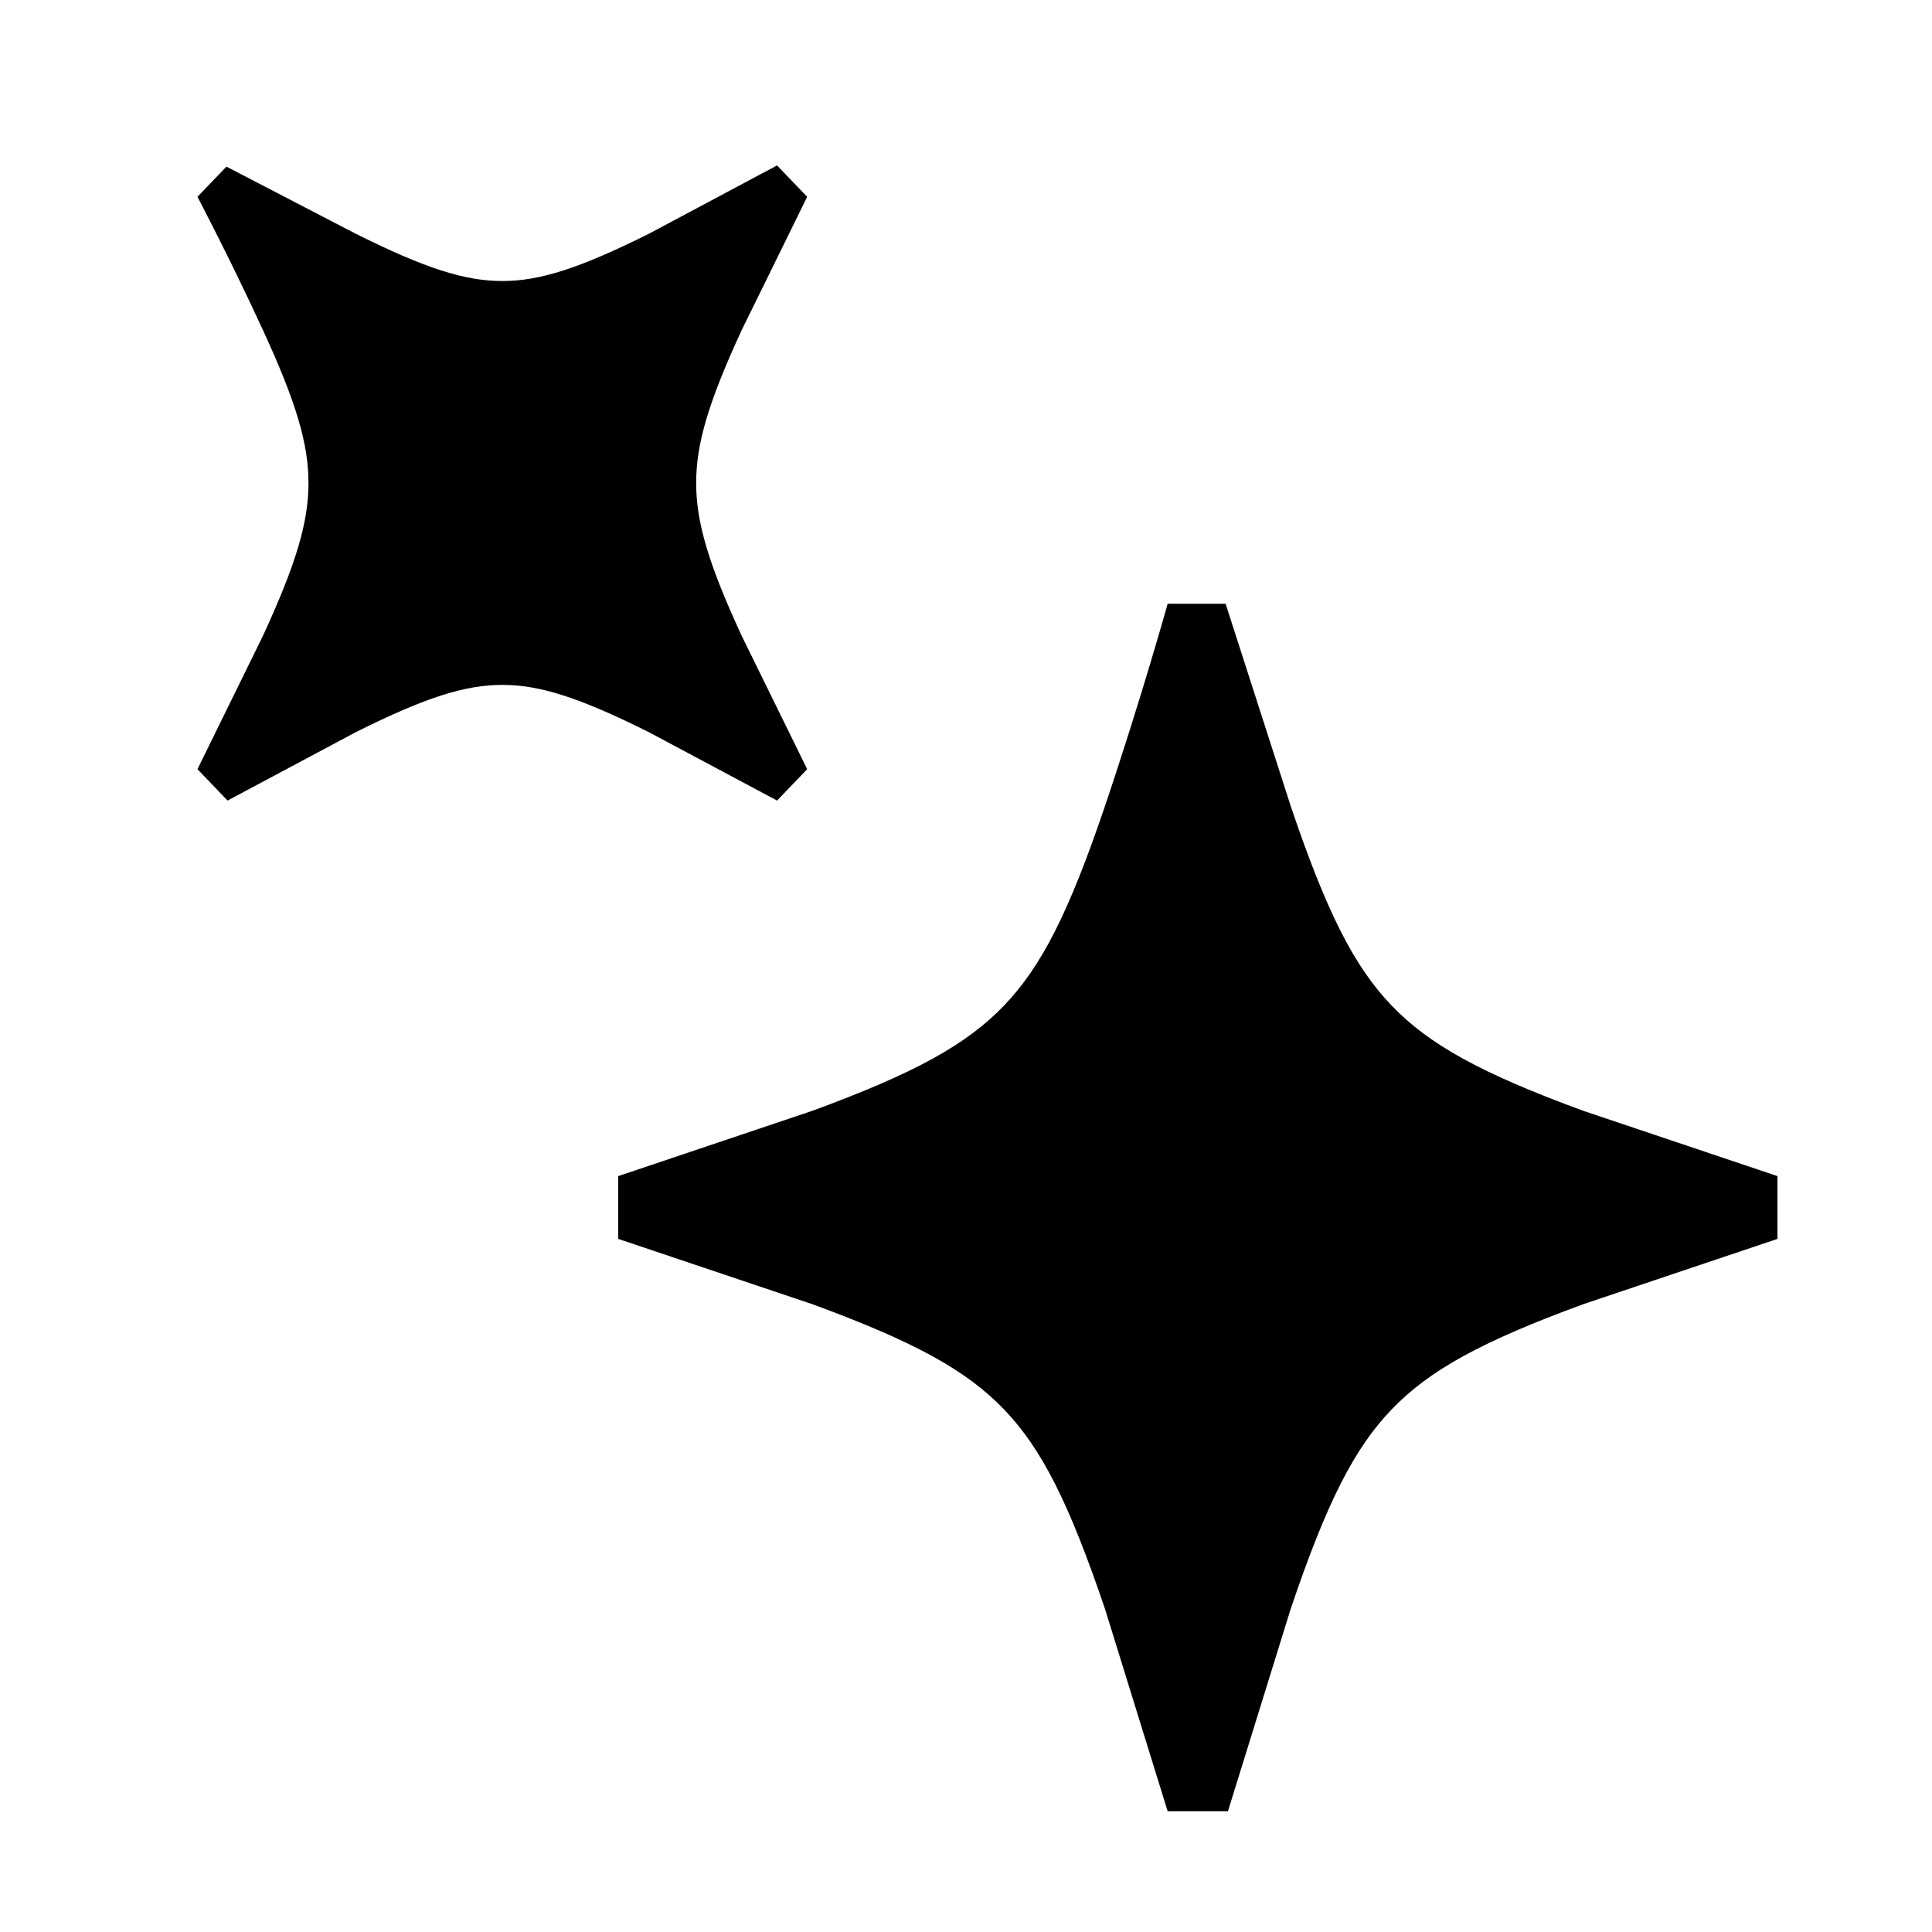 <svg width="24" height="24" viewBox="0 0 24 24" fill="none" xmlns="http://www.w3.org/2000/svg">
<path d="M7.68 14.61L10.088 13.8C11.368 13.331 12.009 12.974 12.472 12.492C12.935 12.009 13.277 11.342 13.728 10.008C14.178 8.675 14.505 7.5 14.505 7.5H15.225L16.032 10.008C16.482 11.342 16.825 12.009 17.288 12.492C17.751 12.974 18.391 13.331 19.671 13.8L22.08 14.61V15.39L19.671 16.2C18.391 16.669 17.751 17.026 17.288 17.508C16.825 17.99 16.482 18.657 16.032 19.991L15.254 22.5H14.505L13.728 19.991C13.277 18.657 12.935 17.99 12.472 17.508C12.009 17.026 11.368 16.669 10.088 16.2L7.68 15.39V14.61Z" fill="black"/>
<path d="M2.453 9.555L3.268 7.895C3.683 6.994 3.832 6.482 3.832 6C3.832 5.517 3.683 5.006 3.268 4.104C2.853 3.203 2.453 2.445 2.453 2.445L2.813 2.07L4.42 2.904C5.285 3.336 5.777 3.491 6.24 3.491C6.703 3.491 7.194 3.336 8.06 2.904L9.653 2.055L10.027 2.445L9.212 4.104C8.796 5.006 8.648 5.517 8.648 6C8.648 6.482 8.796 6.994 9.212 7.895L10.027 9.555L9.653 9.945L8.06 9.095C7.194 8.663 6.703 8.508 6.24 8.508C5.777 8.508 5.285 8.663 4.42 9.095L2.827 9.945L2.453 9.555Z" fill="black"/>
</svg>
